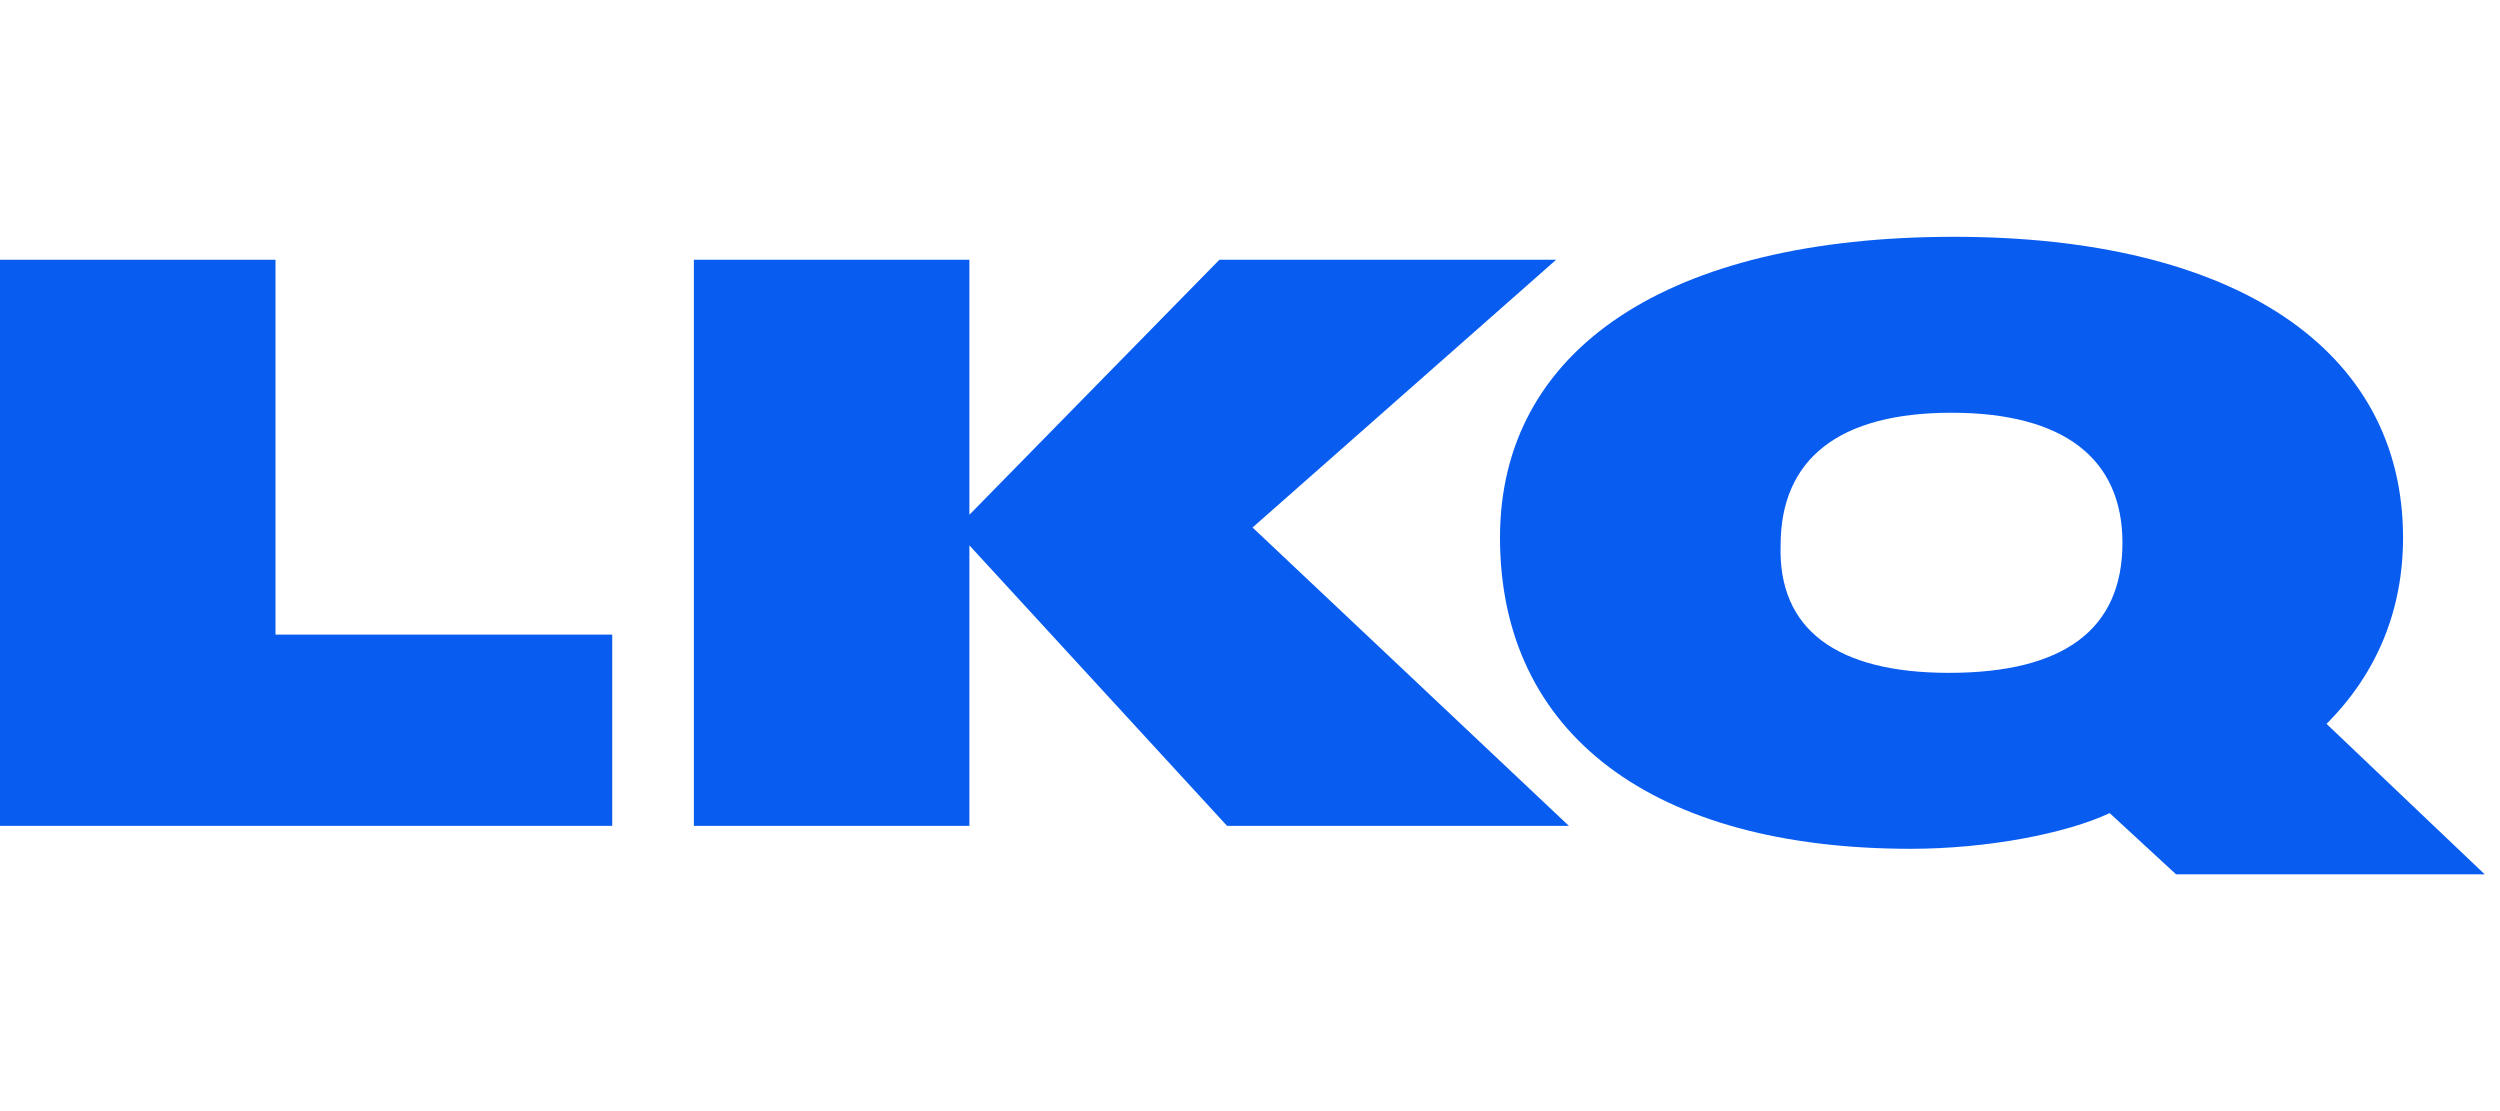 <svg xmlns="http://www.w3.org/2000/svg" fill="none" viewBox="0 0 144 64" height="64" width="144">
<g clip-path="url(#clip0_16117_3928)">
<path fill="#085CF0" d="M0 47.569V14.962H15.869V36.553H35.265V47.569H0Z"></path>
<path fill="#085CF0" d="M90.367 47.569H70.677L55.837 31.413V47.569H39.967V14.962H55.837V29.65L70.237 14.962H89.633L72.147 30.384L90.367 47.569Z"></path>
<path fill="#085CF0" d="M143.118 50.36H125.339L121.518 46.834C119.02 48.01 114.465 48.891 110.057 48.891C95.216 48.891 86.4 42.281 86.4 30.971C86.4 20.102 96.098 13.64 112.555 13.64C128.718 13.64 138.416 20.102 138.416 30.971C138.416 35.084 136.947 38.756 134.008 41.694L143.118 50.36ZM112.261 38.756C118.873 38.756 122.253 36.259 122.253 31.265C122.253 26.418 118.873 23.774 112.408 23.774C105.943 23.774 102.563 26.418 102.563 31.412C102.416 36.259 105.796 38.756 112.261 38.756Z"></path>
</g>
<defs>
<clipPath id="clip0_16117_3928">
<rect transform="translate(0 13.64)" fill="white" height="36.72" width="144"></rect>
</clipPath>
</defs>
</svg>
